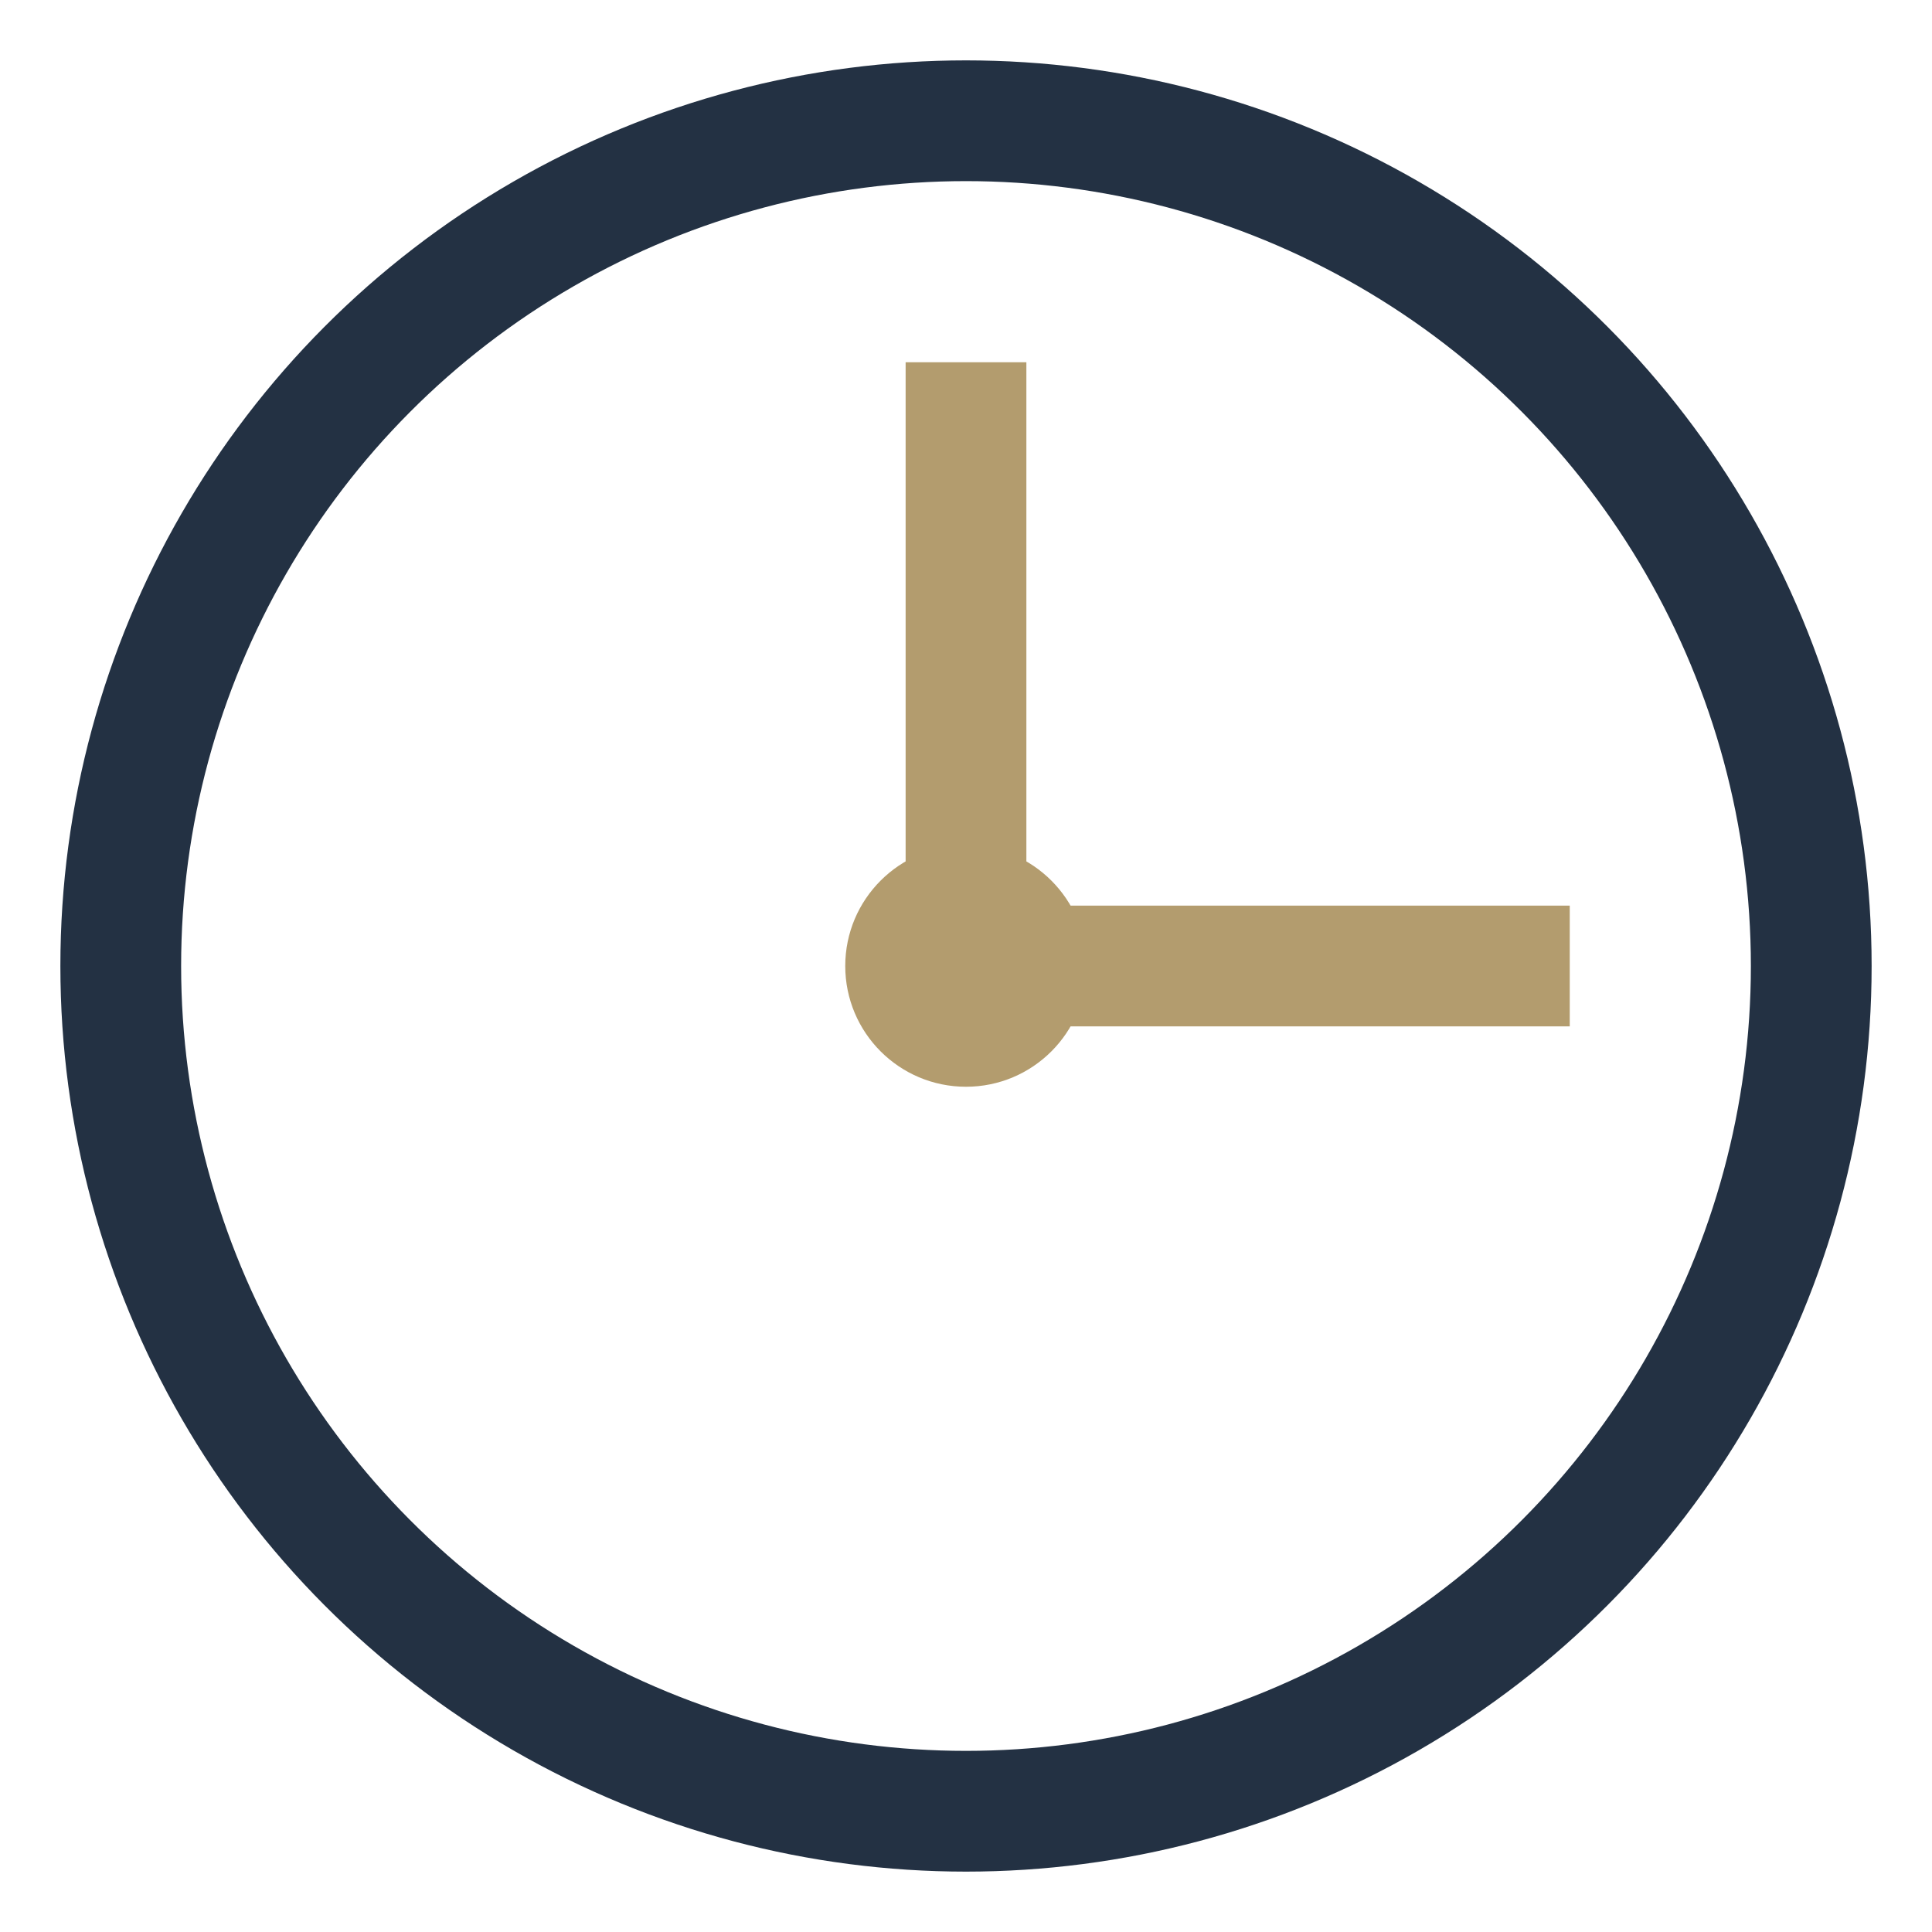 <?xml version="1.0" encoding="UTF-8"?>
<svg xmlns="http://www.w3.org/2000/svg" width="32" height="32" viewBox="0 0 32 32"><circle cx="16" cy="16" r="14" fill="none" stroke="#233143" stroke-width="2"/><g stroke="#B39C6E" stroke-width="2"><line x1="16" y1="6" x2="16" y2="16"/><line x1="16" y1="16" x2="26" y2="16"/></g><circle cx="16" cy="16" r="2" fill="#B39C6E"/></svg>